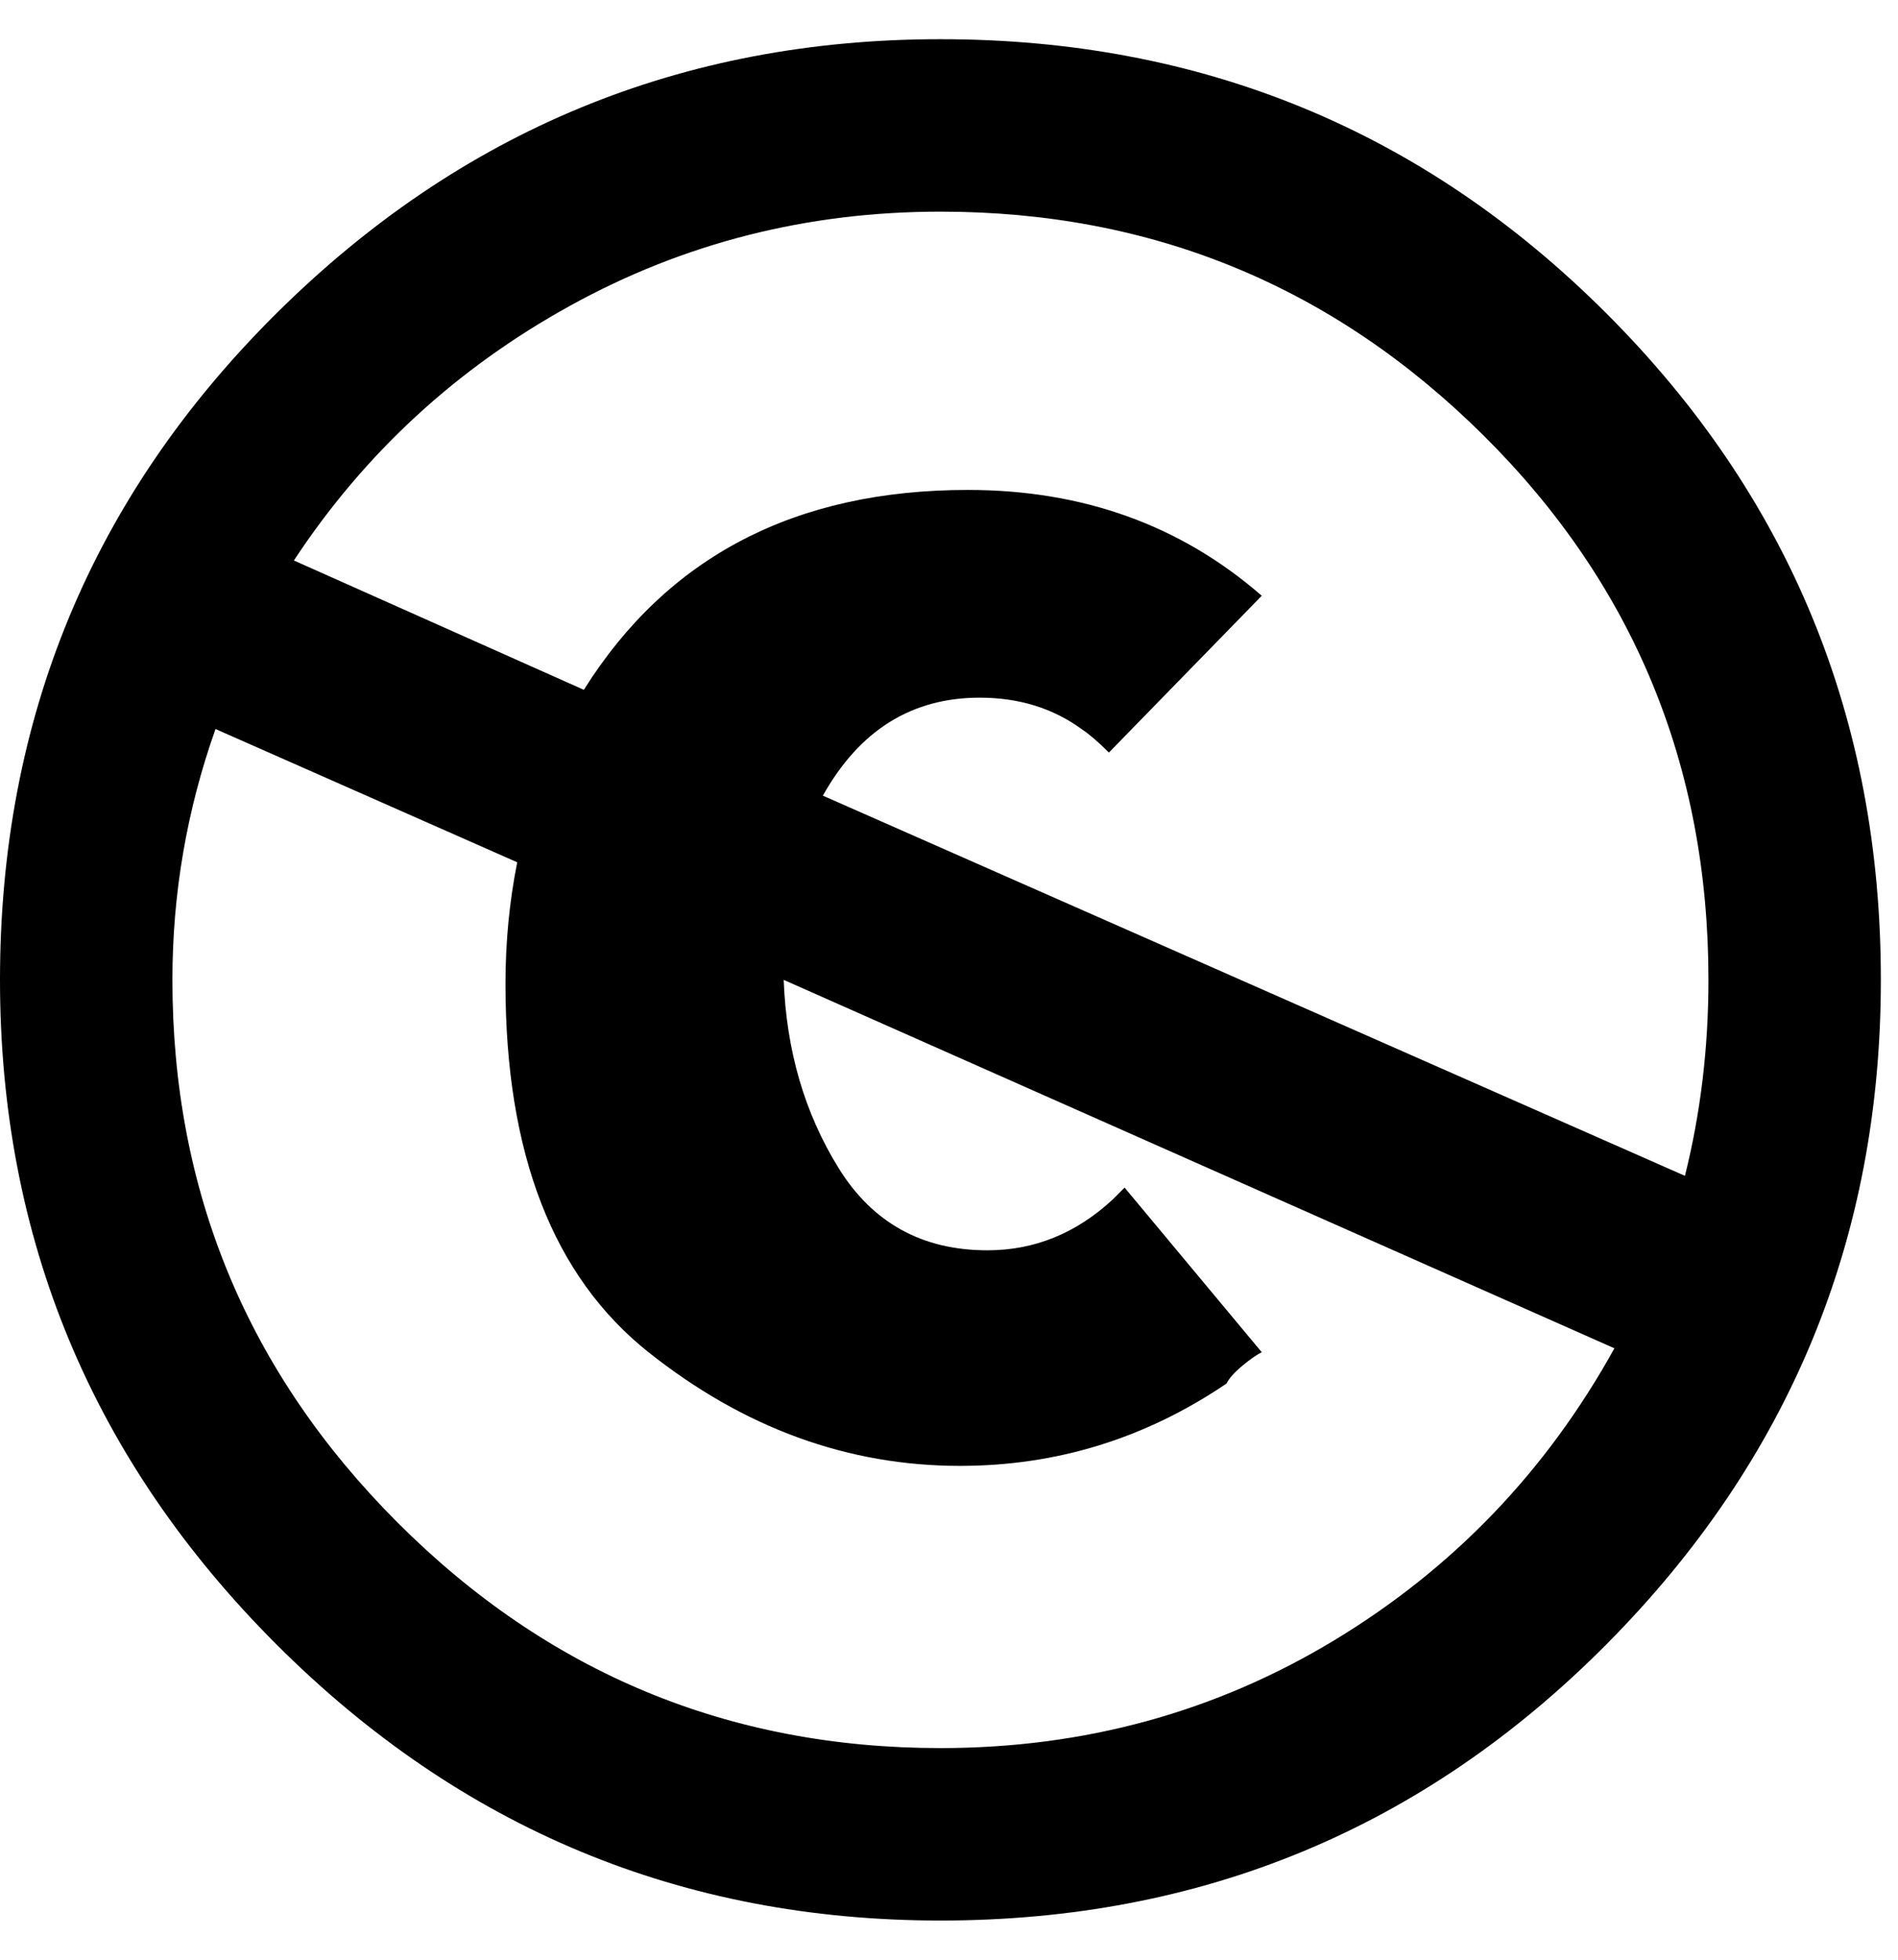<!-- Generated by IcoMoon.io -->
<svg version="1.1" xmlns="http://www.w3.org/2000/svg" width="31" height="32" viewBox="0 0 31 32">
<path d="M15.36 0.64q6.4 0 10.88 4.48t4.48 10.88q0 6.336-4.48 10.848t-10.88 4.512q-6.336 0-10.848-4.512t-4.512-10.848q0-6.4 4.512-10.88t10.848-4.48zM3.52 11.904q-0.704 1.984-0.704 4.096 0 5.184 3.68 8.864t8.864 3.68q3.52 0 6.432-1.76t4.576-4.768l-13.568-6.016q0.064 1.728 0.896 3.072t2.432 1.344q1.152 0 2.048-0.832l0.192-0.192 2.24 2.688q-0.128 0.064-0.32 0.224t-0.256 0.288q-1.984 1.344-4.352 1.344-2.752 0-5.088-1.856t-2.336-6.016q0-1.024 0.192-1.984zM13.44 12.992l14.080 6.208q0.384-1.536 0.384-3.2 0-5.248-3.68-8.896t-8.864-3.648q-3.264 0-6.048 1.536t-4.512 4.16l4.736 2.112q2.048-3.264 6.272-3.264 2.816 0 4.8 1.728l-2.496 2.56q-0.256-0.256-0.448-0.384-0.704-0.512-1.664-0.512-1.664 0-2.56 1.6z"></path>
</svg>

